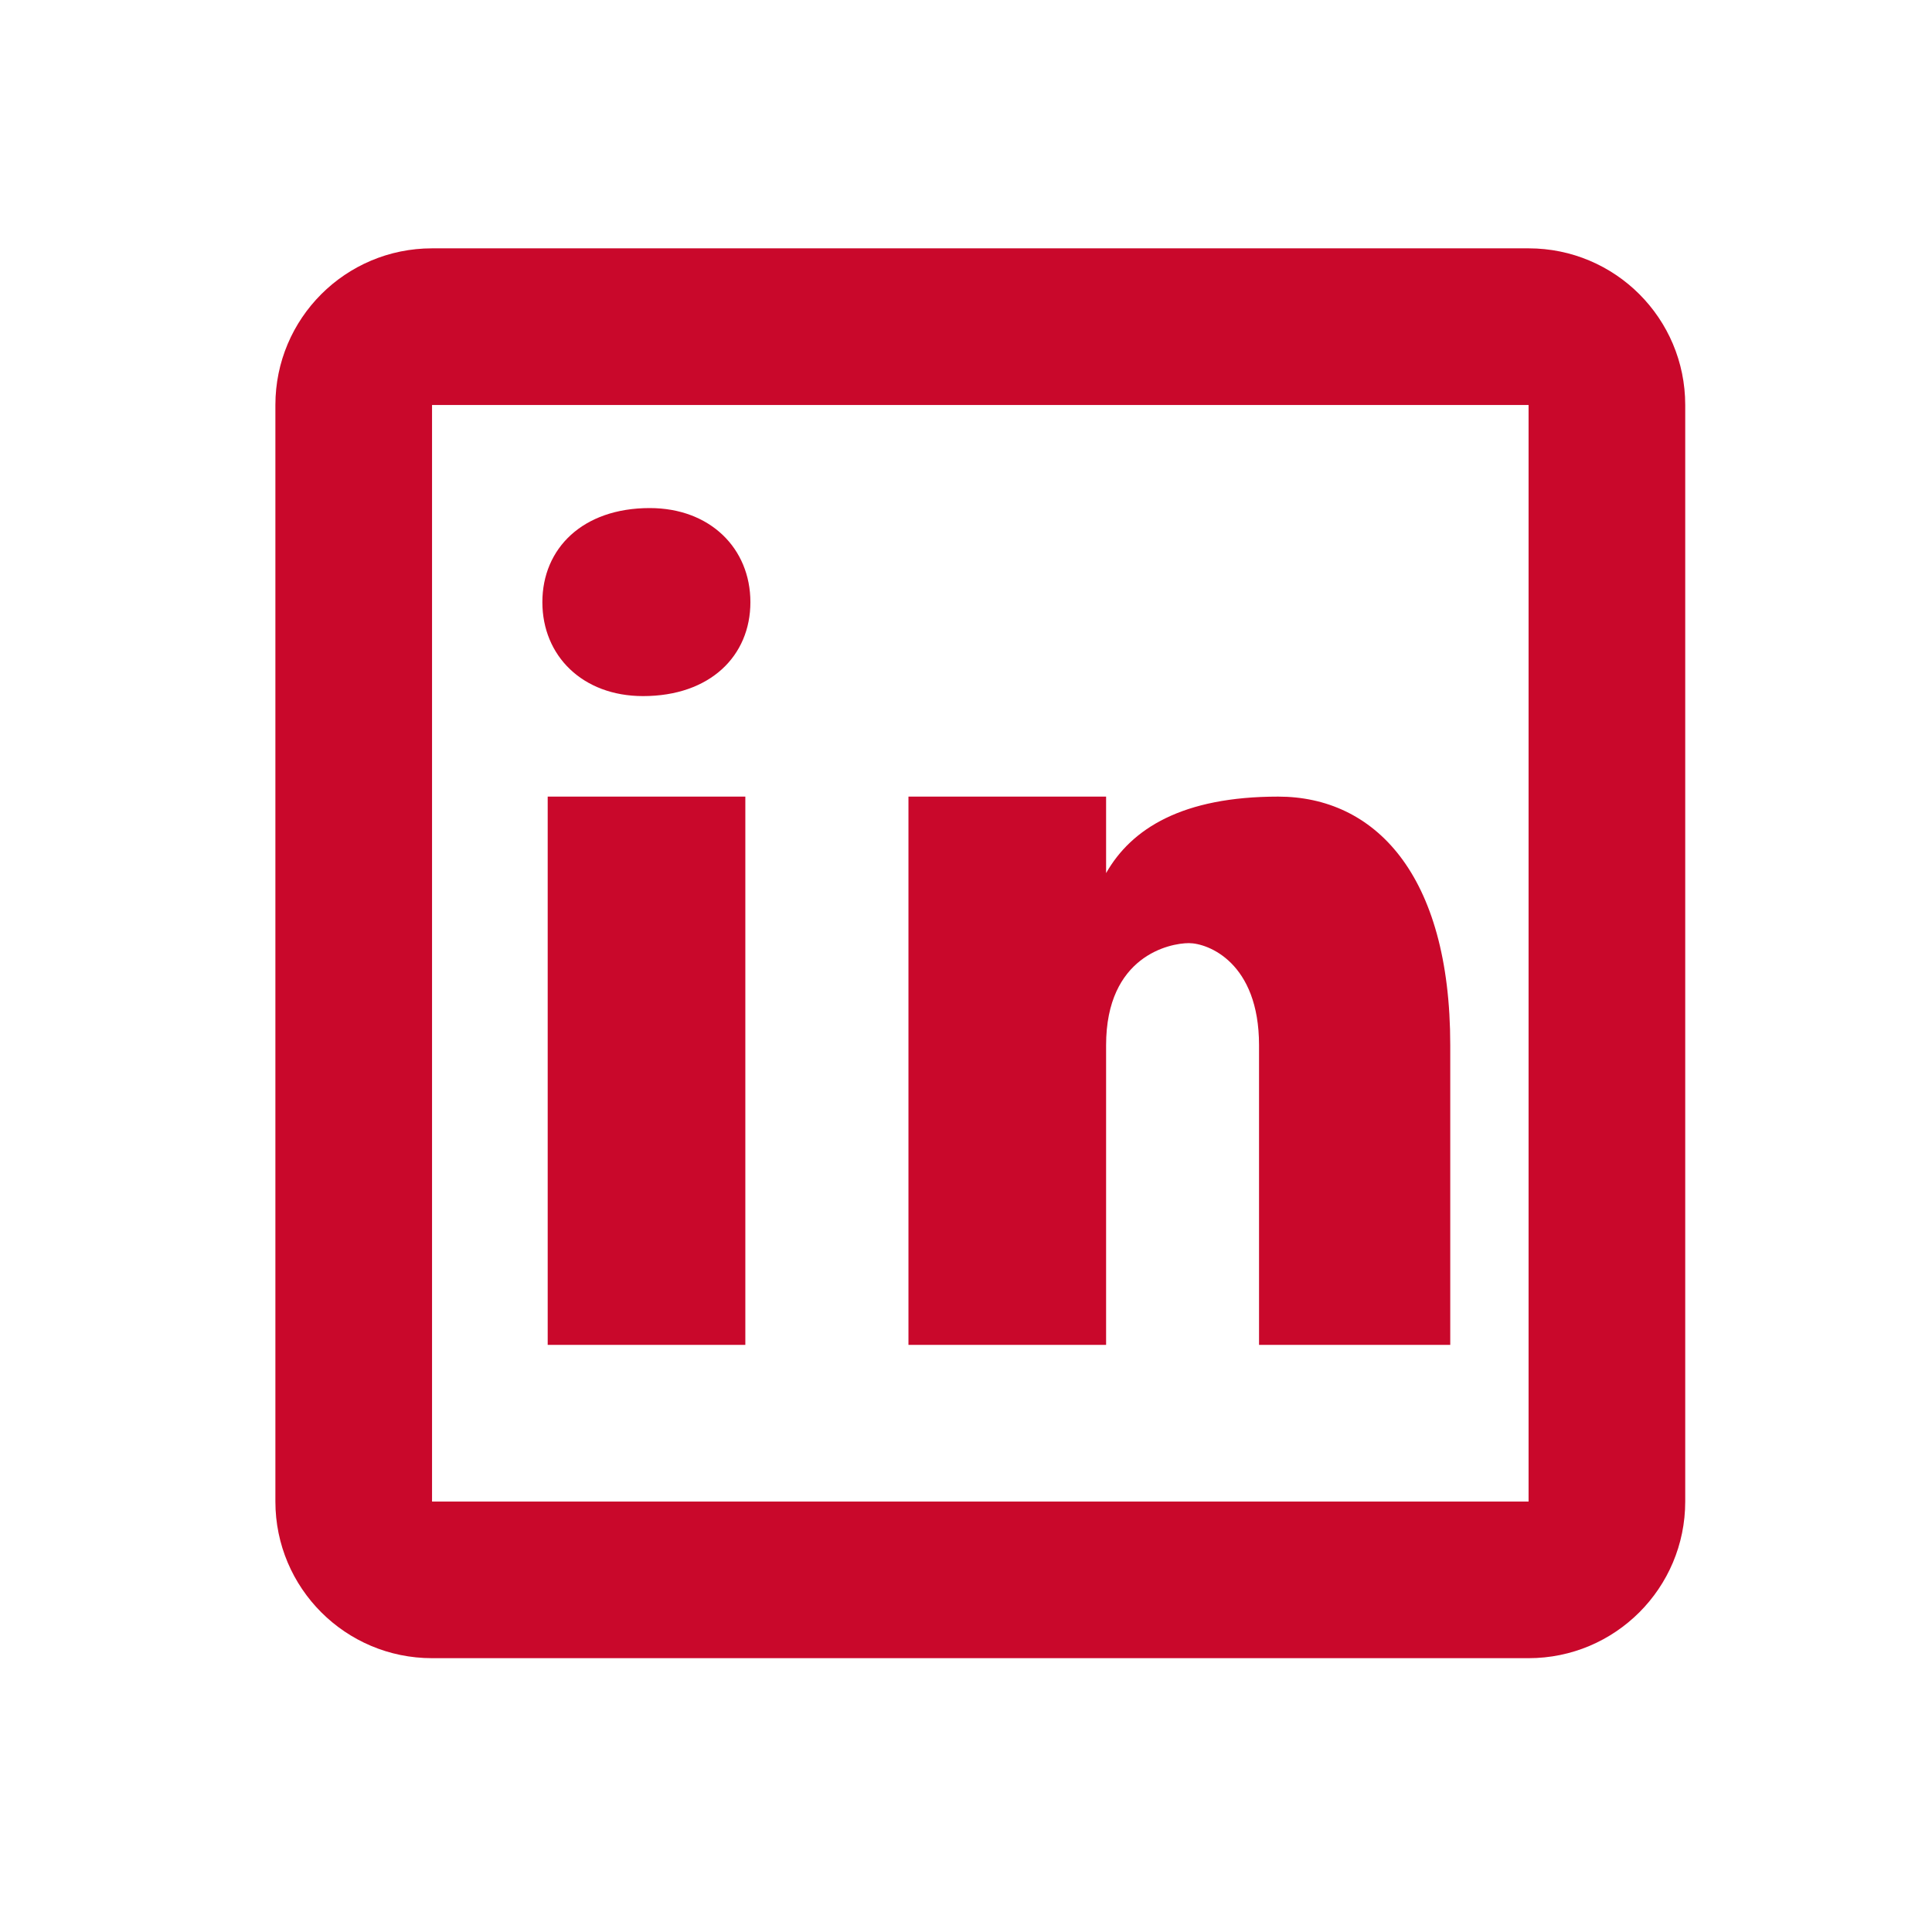 <svg width="37" height="37" viewBox="0 0 37 37" fill="none" xmlns="http://www.w3.org/2000/svg">
<path d="M8.274 4.756C6.617 4.756 5.274 6.098 5.274 7.756V28.756C5.274 30.413 6.617 31.756 8.274 31.756H29.274C30.932 31.756 32.274 30.413 32.274 28.756V7.756C32.274 6.098 30.932 4.756 29.274 4.756H8.274ZM8.274 7.756H29.274V28.756H8.274V7.756ZM12.443 9.73C11.158 9.73 10.387 10.503 10.387 11.532C10.387 12.561 11.158 13.331 12.315 13.331C13.6 13.331 14.371 12.561 14.371 11.532C14.371 10.503 13.6 9.73 12.443 9.73ZM10.489 15.256V25.756H14.274V15.256H10.489ZM17.398 15.256V25.756H21.183V20.017C21.183 18.308 22.402 18.062 22.768 18.062C23.134 18.062 24.112 18.43 24.112 20.017V25.756H27.774V20.017C27.774 16.721 26.31 15.256 24.479 15.256C22.647 15.256 21.67 15.866 21.183 16.721V15.256H17.398Z" fill="#C9082B"/>
</svg>
